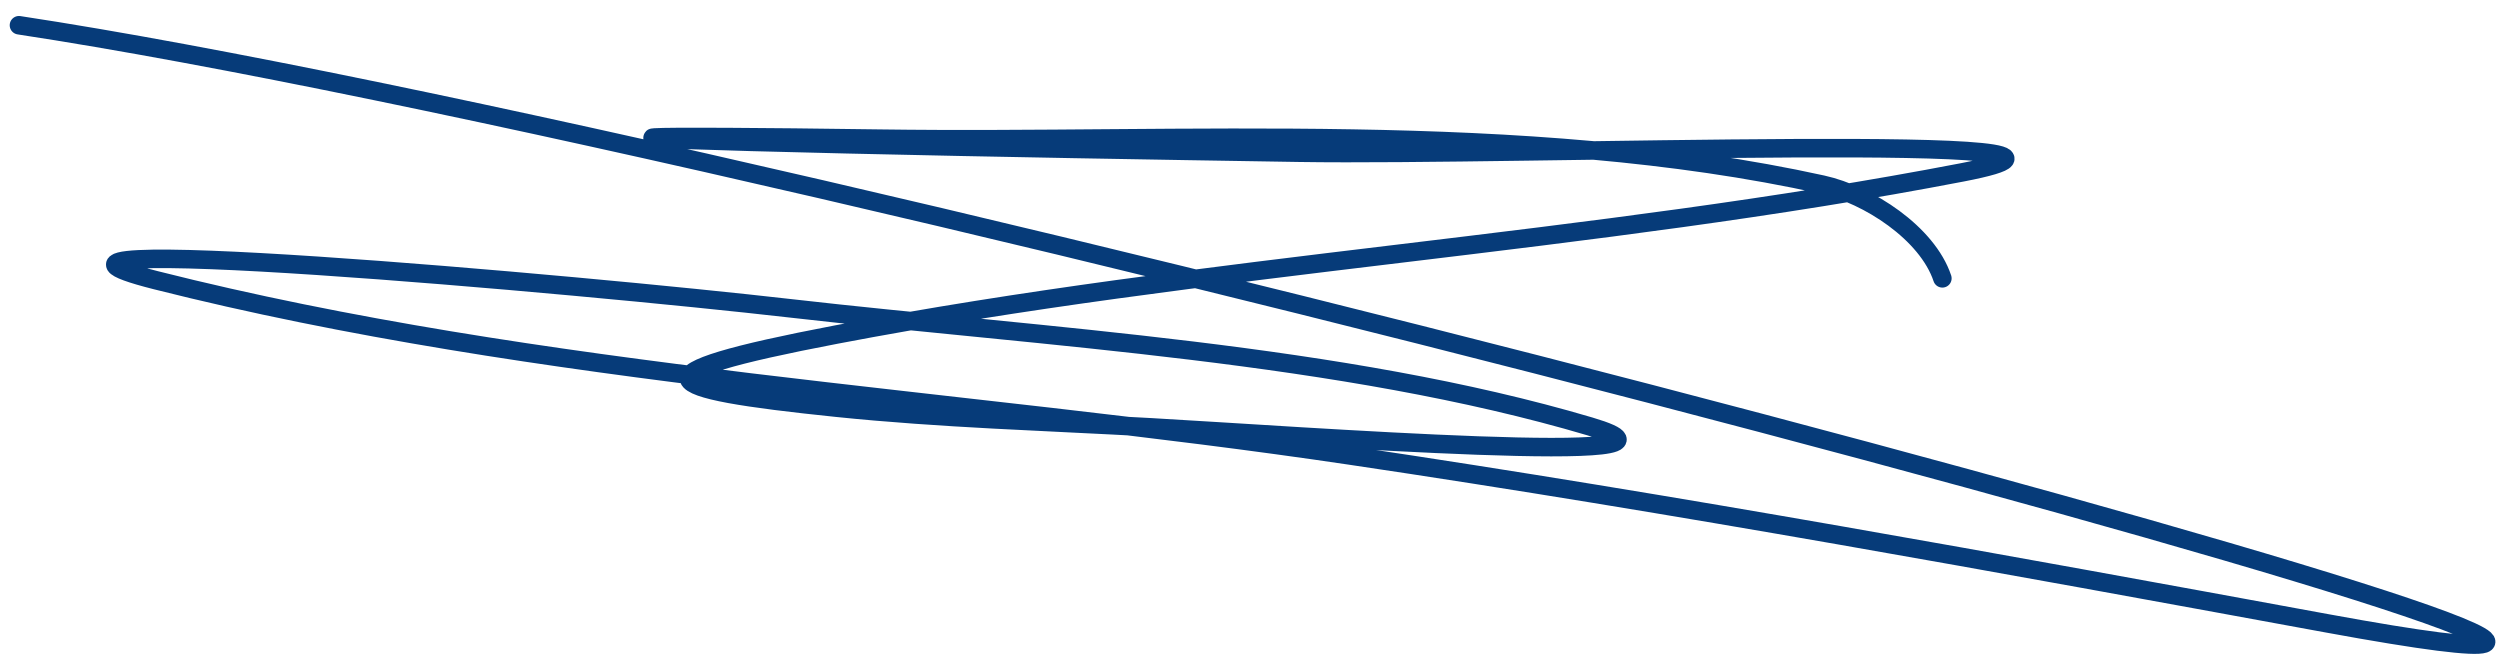 <?xml version="1.0" encoding="UTF-8"?> <svg xmlns="http://www.w3.org/2000/svg" width="135" height="36" viewBox="0 0 135 36" fill="none"> <path d="M1.024 1.363C43.448 7.807 167.845 41.408 125.64 33.656C108.079 30.431 90.567 27.223 72.898 24.596C51.724 21.448 29.228 20.389 8.414 15.131C-2.671 12.33 31.322 15.347 42.681 16.649C56.39 18.221 72.426 19.051 85.856 23.027C93.427 25.268 70.052 23.521 62.168 23.077C56.497 22.758 50.811 22.599 45.161 22.014C35.308 20.995 33.799 20.238 45.161 18.066C65.269 14.224 85.86 13.179 105.95 9.31C117.669 7.053 82.097 8.438 70.165 8.247C62.033 8.117 53.9 7.98 45.769 7.791C29.313 7.41 33.866 7.294 47.54 7.488C63.824 7.719 82.295 6.419 98.409 9.968C100.881 10.512 104.073 12.587 104.888 15.03" stroke="#063B79" stroke-linecap="round"></path> </svg> 